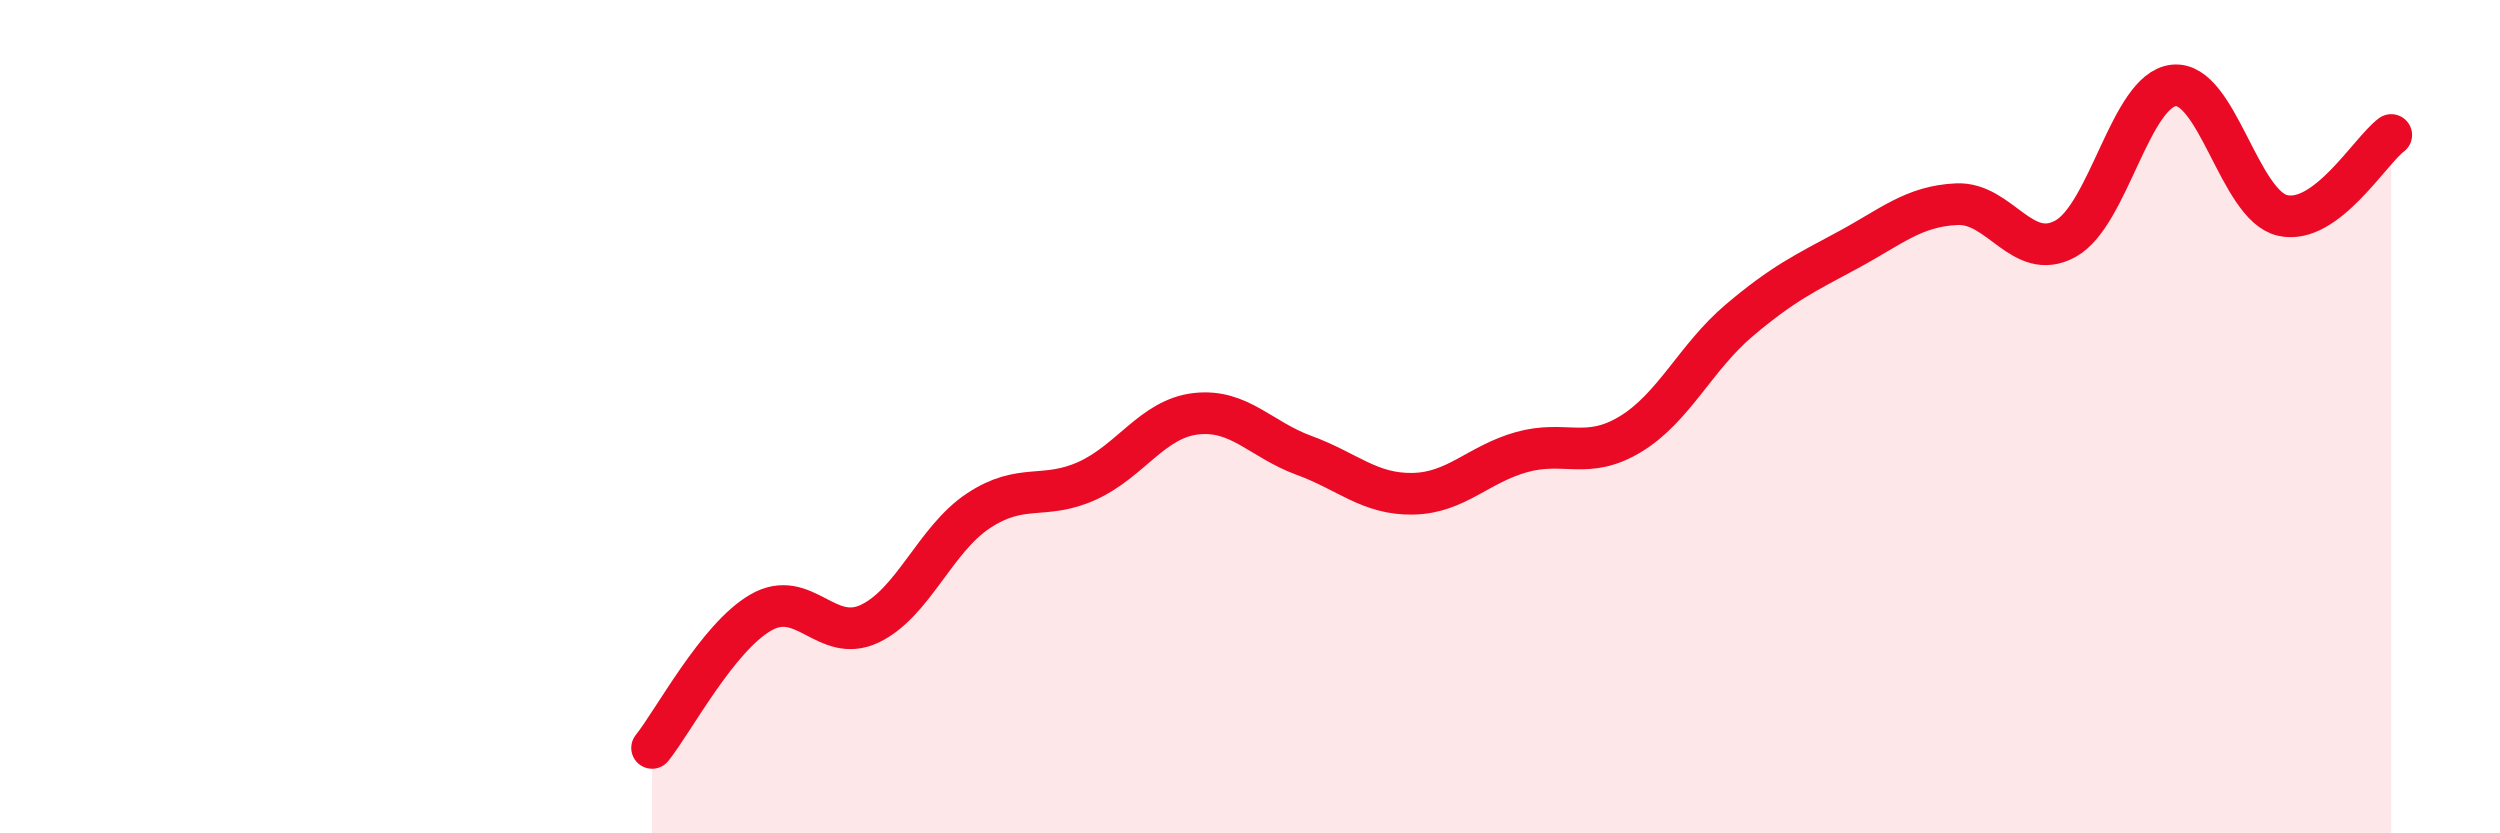 
    <svg width="60" height="20" viewBox="0 0 60 20" xmlns="http://www.w3.org/2000/svg">
      <path
        d="M 15.65,17.95 C 16.17,17.3 17.22,15.3 18.26,14.7 C 19.3,14.1 19.83,15.46 20.87,14.97 C 21.91,14.48 22.44,12.95 23.48,12.26 C 24.52,11.57 25.05,12.01 26.09,11.54 C 27.13,11.07 27.66,10.05 28.7,9.93 C 29.74,9.81 30.26,10.55 31.3,10.93 C 32.34,11.31 32.87,11.87 33.91,11.85 C 34.95,11.83 35.48,11.14 36.52,10.85 C 37.56,10.56 38.09,11.05 39.13,10.42 C 40.17,9.79 40.7,8.57 41.74,7.69 C 42.78,6.81 43.31,6.56 44.35,6 C 45.39,5.44 45.92,4.95 46.96,4.9 C 48,4.85 48.53,6.3 49.57,5.73 C 50.61,5.16 51.13,2.16 52.17,2.05 C 53.21,1.94 53.74,4.93 54.78,5.17 C 55.82,5.41 56.87,3.63 57.39,3.24L57.39 20L15.65 20Z"
        fill="#EB0A25"
        opacity="0.1"
        stroke-linecap="round"
        stroke-linejoin="round"
      />
      <path
        d="M 15.65,17.95 C 16.17,17.3 17.22,15.3 18.26,14.7 C 19.3,14.1 19.83,15.46 20.87,14.97 C 21.91,14.48 22.44,12.95 23.48,12.26 C 24.52,11.57 25.05,12.01 26.09,11.54 C 27.13,11.07 27.66,10.05 28.7,9.93 C 29.74,9.81 30.26,10.55 31.3,10.93 C 32.34,11.31 32.87,11.87 33.91,11.85 C 34.95,11.83 35.48,11.14 36.52,10.85 C 37.56,10.56 38.09,11.05 39.13,10.42 C 40.17,9.79 40.7,8.57 41.74,7.69 C 42.78,6.81 43.31,6.56 44.35,6 C 45.39,5.44 45.92,4.95 46.96,4.9 C 48,4.85 48.53,6.3 49.57,5.73 C 50.61,5.16 51.13,2.16 52.17,2.05 C 53.21,1.94 53.74,4.93 54.78,5.17 C 55.82,5.41 56.87,3.63 57.39,3.24"
        stroke="#EB0A25"
        stroke-width="1"
        fill="none"
        stroke-linecap="round"
        stroke-linejoin="round"
      />
    </svg>
  